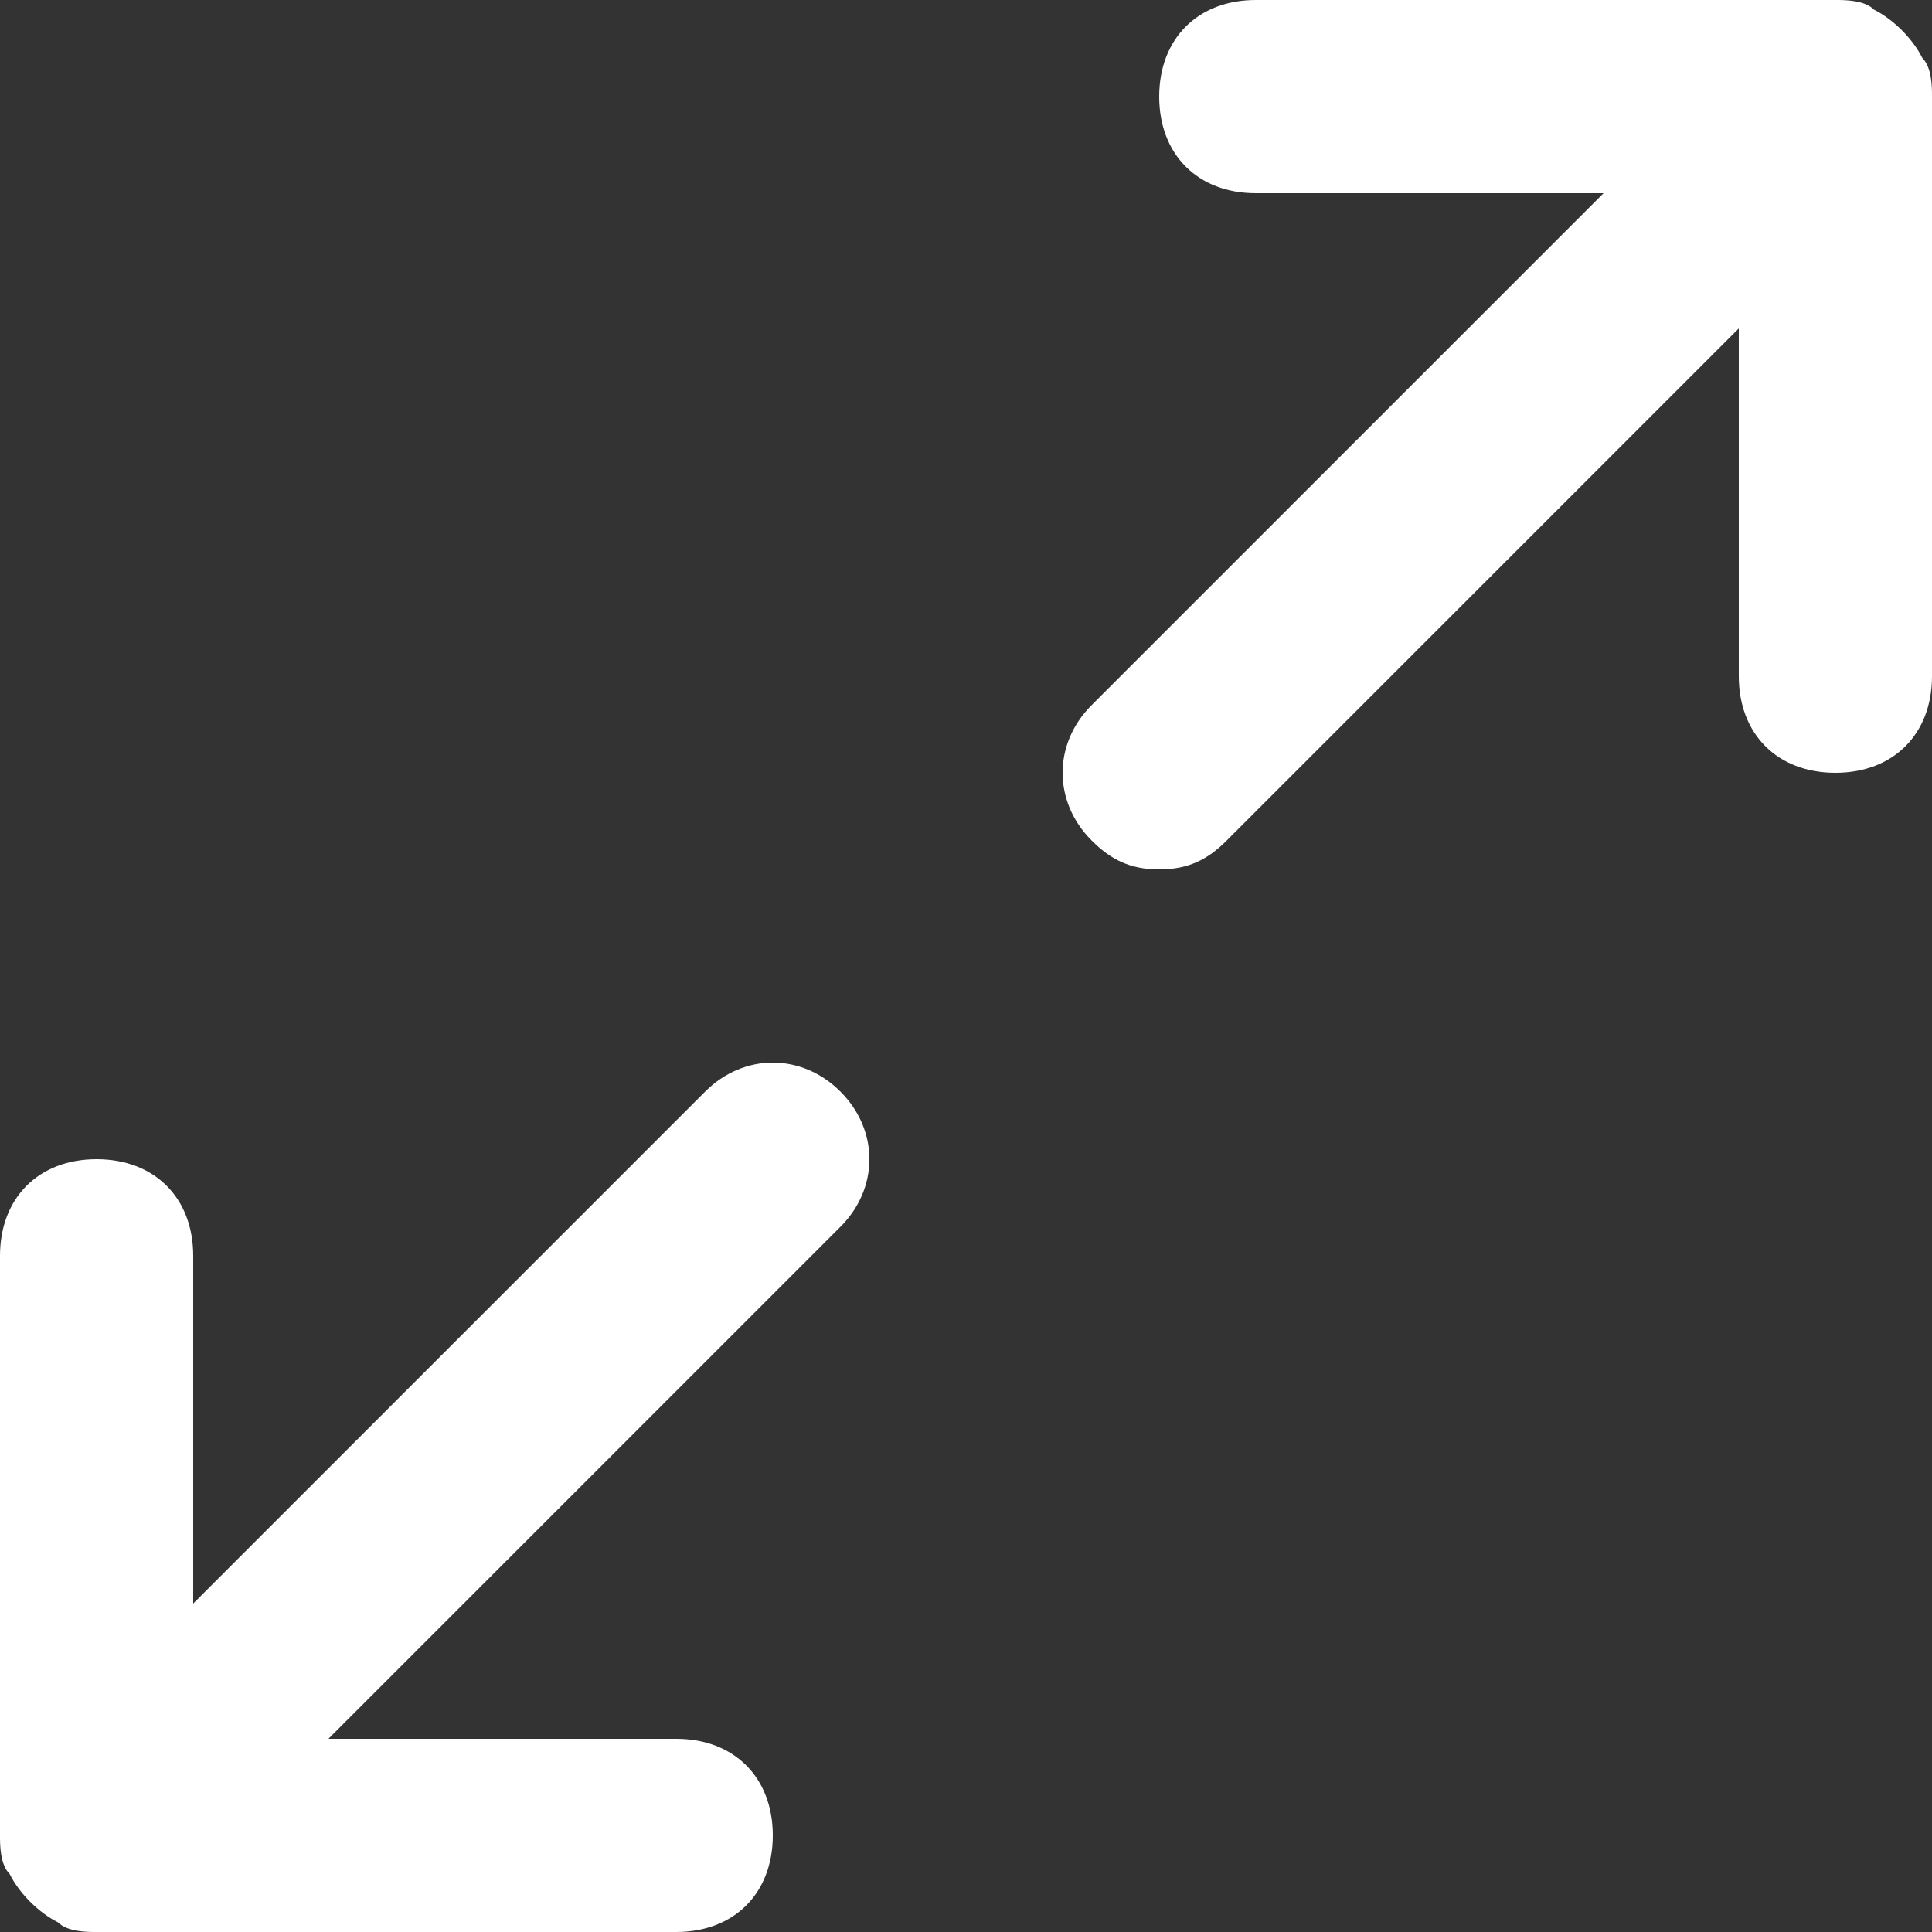 <?xml version="1.0" encoding="utf-8"?>
<!-- Generator: Adobe Illustrator 24.2.3, SVG Export Plug-In . SVG Version: 6.00 Build 0)  -->
<svg version="1.1" id="Ebene_1" xmlns="http://www.w3.org/2000/svg" xmlns:xlink="http://www.w3.org/1999/xlink" x="0px" y="0px"
	 viewBox="0 0 20 20" style="enable-background:new 0 0 20 20;" xml:space="preserve">
<rect x="0" y="0" width="20" height="20" fill="#333333" stroke="none"/>
<style type="text/css">
	.st0{fill-rule:evenodd;clip-rule:evenodd;fill:#FFFFFF;}
</style>
<g id="Page-1">
	<g id="Screendesign-Startseite-V2_3-Desktop" transform="translate(-1174, -6378)">
		<g id="_x33_60_x21_-SECTION" transform="translate(0, 5903)">
			<g id="Padding-Group-6" transform="translate(1123, 259)">
				<g id="Stacked-Group" transform="translate(40, 40)">
					<g id="Group-26-Copy-2" transform="translate(0, 164)">
						<g id="icon-_x2F_-shopping-cart-copy-2" transform="translate(11, 12)">
							<g id="Mask">
								<path id="path-1_1_" class="st0" d="M20,1v6c0,0.6-0.4,1-1,1s-1-0.4-1-1V3.4l-5.3,5.3C12.5,8.9,12.3,9,12,9
									s-0.5-0.1-0.7-0.3c-0.4-0.4-0.4-1,0-1.4L16.6,2H13c-0.6,0-1-0.4-1-1s0.4-1,1-1h6c0.1,0,0.3,0,0.4,0.1
									c0.2,0.1,0.4,0.3,0.5,0.5C20,0.7,20,0.9,20,1z M7.3,11.3L2,16.6V13c0-0.6-0.4-1-1-1s-1,0.4-1,1v6c0,0.1,0,0.3,0.1,0.4
									c0.1,0.2,0.3,0.4,0.5,0.5C0.7,20,0.9,20,1,20h6c0.6,0,1-0.4,1-1s-0.4-1-1-1H3.4l5.3-5.3c0.4-0.4,0.4-1,0-1.4
									C8.3,10.9,7.7,10.9,7.3,11.3z"/>
							</g>
						</g>
					</g>
				</g>
			</g>
		</g>
	</g>
</g>
</svg>
